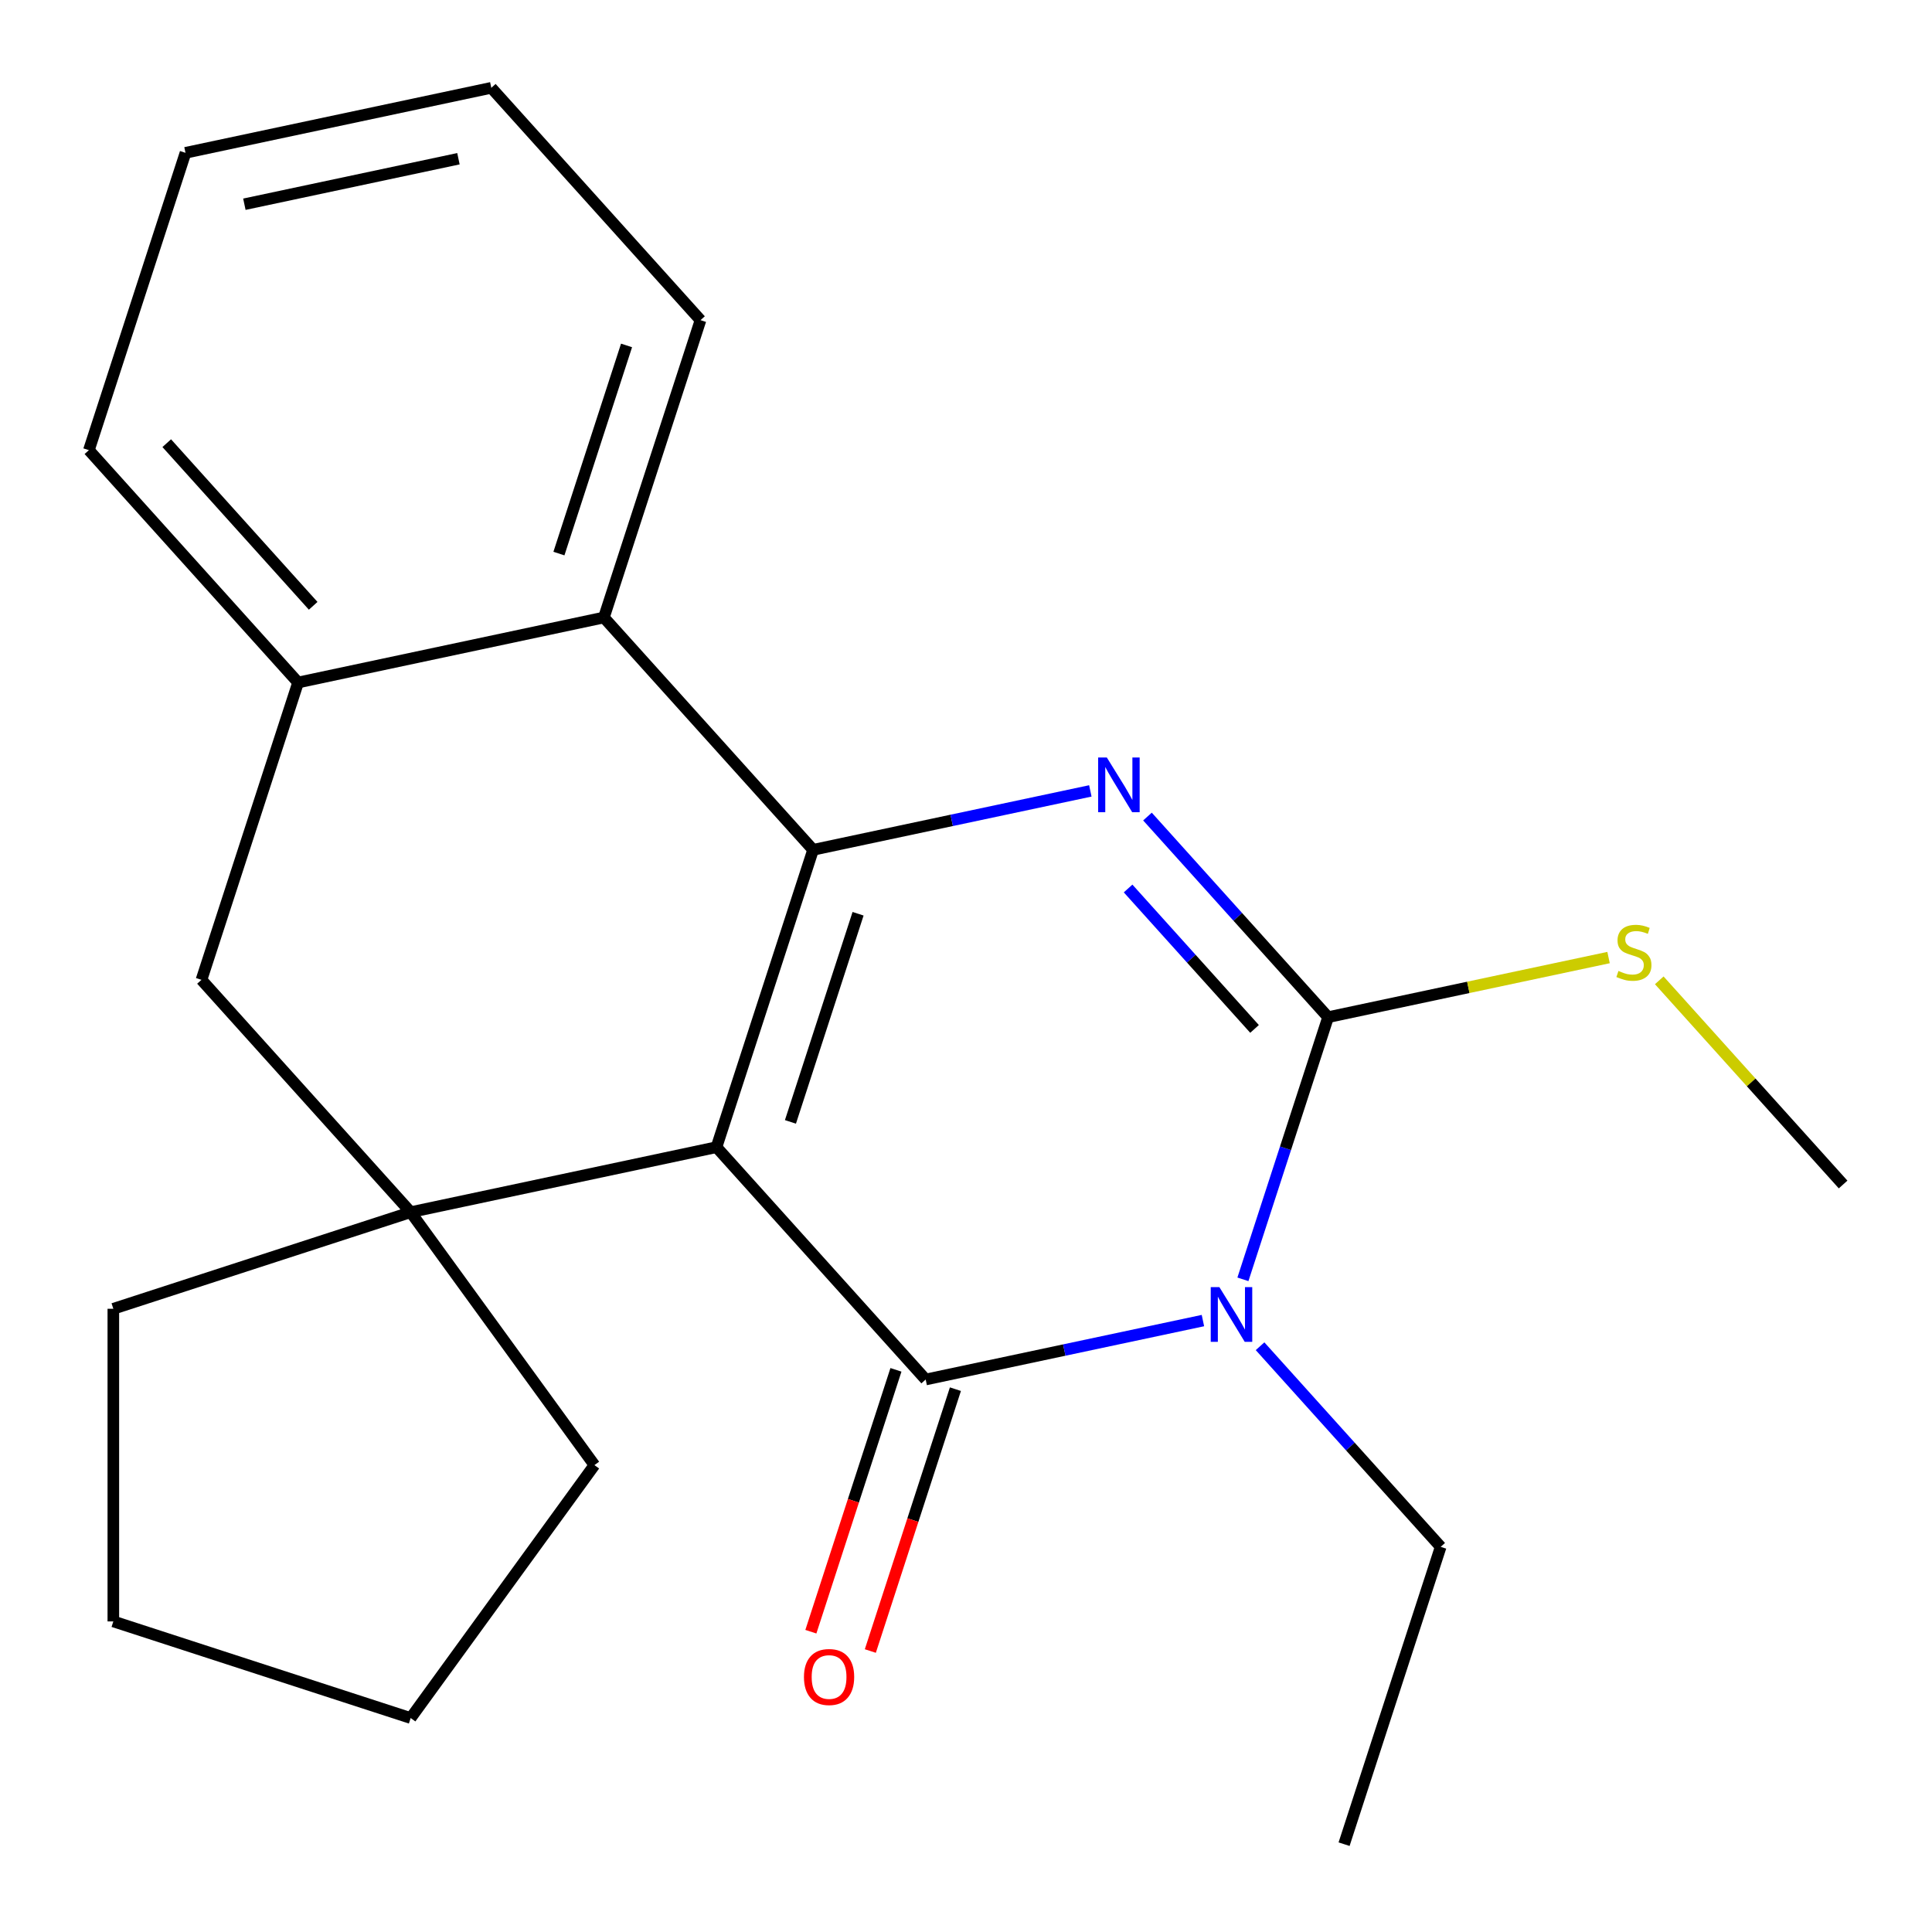 <?xml version='1.0' encoding='iso-8859-1'?>
<svg version='1.1' baseProfile='full'
              xmlns='http://www.w3.org/2000/svg'
                      xmlns:rdkit='http://www.rdkit.org/xml'
                      xmlns:xlink='http://www.w3.org/1999/xlink'
                  xml:space='preserve'
width='1000px' height='1000px' viewBox='0 0 1000 1000'>
<!-- END OF HEADER -->
<rect style='opacity:1.0;fill:#FFFFFF;stroke:none' width='1000' height='1000' x='0' y='0'> </rect>
<path class='bond-0' d='M 370.851,593.773 L 479.131,714.031' style='fill:none;fill-rule:evenodd;stroke:#000000;stroke-width:6px;stroke-linecap:butt;stroke-linejoin:miter;stroke-opacity:1' />
<path class='bond-1' d='M 370.851,593.773 L 420.857,439.871' style='fill:none;fill-rule:evenodd;stroke:#000000;stroke-width:6px;stroke-linecap:butt;stroke-linejoin:miter;stroke-opacity:1' />
<path class='bond-1' d='M 409.132,580.689 L 444.137,472.958' style='fill:none;fill-rule:evenodd;stroke:#000000;stroke-width:6px;stroke-linecap:butt;stroke-linejoin:miter;stroke-opacity:1' />
<path class='bond-5' d='M 370.851,593.773 L 212.565,627.418' style='fill:none;fill-rule:evenodd;stroke:#000000;stroke-width:6px;stroke-linecap:butt;stroke-linejoin:miter;stroke-opacity:1' />
<path class='bond-2' d='M 479.131,714.031 L 550.882,698.78' style='fill:none;fill-rule:evenodd;stroke:#000000;stroke-width:6px;stroke-linecap:butt;stroke-linejoin:miter;stroke-opacity:1' />
<path class='bond-2' d='M 550.882,698.78 L 622.632,683.529' style='fill:none;fill-rule:evenodd;stroke:#0000FF;stroke-width:6px;stroke-linecap:butt;stroke-linejoin:miter;stroke-opacity:1' />
<path class='bond-9' d='M 463.741,709.03 L 441.722,776.798' style='fill:none;fill-rule:evenodd;stroke:#000000;stroke-width:6px;stroke-linecap:butt;stroke-linejoin:miter;stroke-opacity:1' />
<path class='bond-9' d='M 441.722,776.798 L 419.703,844.567' style='fill:none;fill-rule:evenodd;stroke:#FF0000;stroke-width:6px;stroke-linecap:butt;stroke-linejoin:miter;stroke-opacity:1' />
<path class='bond-9' d='M 494.522,719.031 L 472.502,786.8' style='fill:none;fill-rule:evenodd;stroke:#000000;stroke-width:6px;stroke-linecap:butt;stroke-linejoin:miter;stroke-opacity:1' />
<path class='bond-9' d='M 472.502,786.8 L 450.483,854.568' style='fill:none;fill-rule:evenodd;stroke:#FF0000;stroke-width:6px;stroke-linecap:butt;stroke-linejoin:miter;stroke-opacity:1' />
<path class='bond-3' d='M 420.857,439.871 L 492.607,424.62' style='fill:none;fill-rule:evenodd;stroke:#000000;stroke-width:6px;stroke-linecap:butt;stroke-linejoin:miter;stroke-opacity:1' />
<path class='bond-3' d='M 492.607,424.62 L 564.357,409.369' style='fill:none;fill-rule:evenodd;stroke:#0000FF;stroke-width:6px;stroke-linecap:butt;stroke-linejoin:miter;stroke-opacity:1' />
<path class='bond-6' d='M 420.857,439.871 L 312.577,319.614' style='fill:none;fill-rule:evenodd;stroke:#000000;stroke-width:6px;stroke-linecap:butt;stroke-linejoin:miter;stroke-opacity:1' />
<path class='bond-11' d='M 652.203,696.807 L 698.95,748.725' style='fill:none;fill-rule:evenodd;stroke:#0000FF;stroke-width:6px;stroke-linecap:butt;stroke-linejoin:miter;stroke-opacity:1' />
<path class='bond-11' d='M 698.95,748.725 L 745.698,800.643' style='fill:none;fill-rule:evenodd;stroke:#000000;stroke-width:6px;stroke-linecap:butt;stroke-linejoin:miter;stroke-opacity:1' />
<path class='bond-24' d='M 643.333,662.18 L 665.378,594.332' style='fill:none;fill-rule:evenodd;stroke:#0000FF;stroke-width:6px;stroke-linecap:butt;stroke-linejoin:miter;stroke-opacity:1' />
<path class='bond-24' d='M 665.378,594.332 L 687.423,526.484' style='fill:none;fill-rule:evenodd;stroke:#000000;stroke-width:6px;stroke-linecap:butt;stroke-linejoin:miter;stroke-opacity:1' />
<path class='bond-4' d='M 593.929,422.648 L 640.676,474.566' style='fill:none;fill-rule:evenodd;stroke:#0000FF;stroke-width:6px;stroke-linecap:butt;stroke-linejoin:miter;stroke-opacity:1' />
<path class='bond-4' d='M 640.676,474.566 L 687.423,526.484' style='fill:none;fill-rule:evenodd;stroke:#000000;stroke-width:6px;stroke-linecap:butt;stroke-linejoin:miter;stroke-opacity:1' />
<path class='bond-4' d='M 583.901,459.879 L 616.624,496.222' style='fill:none;fill-rule:evenodd;stroke:#0000FF;stroke-width:6px;stroke-linecap:butt;stroke-linejoin:miter;stroke-opacity:1' />
<path class='bond-4' d='M 616.624,496.222 L 649.348,532.565' style='fill:none;fill-rule:evenodd;stroke:#000000;stroke-width:6px;stroke-linecap:butt;stroke-linejoin:miter;stroke-opacity:1' />
<path class='bond-10' d='M 687.423,526.484 L 760.003,511.057' style='fill:none;fill-rule:evenodd;stroke:#000000;stroke-width:6px;stroke-linecap:butt;stroke-linejoin:miter;stroke-opacity:1' />
<path class='bond-10' d='M 760.003,511.057 L 832.584,495.629' style='fill:none;fill-rule:evenodd;stroke:#CCCC00;stroke-width:6px;stroke-linecap:butt;stroke-linejoin:miter;stroke-opacity:1' />
<path class='bond-8' d='M 212.565,627.418 L 104.285,507.161' style='fill:none;fill-rule:evenodd;stroke:#000000;stroke-width:6px;stroke-linecap:butt;stroke-linejoin:miter;stroke-opacity:1' />
<path class='bond-12' d='M 212.565,627.418 L 307.682,758.335' style='fill:none;fill-rule:evenodd;stroke:#000000;stroke-width:6px;stroke-linecap:butt;stroke-linejoin:miter;stroke-opacity:1' />
<path class='bond-13' d='M 212.565,627.418 L 58.663,677.424' style='fill:none;fill-rule:evenodd;stroke:#000000;stroke-width:6px;stroke-linecap:butt;stroke-linejoin:miter;stroke-opacity:1' />
<path class='bond-14' d='M 312.577,319.614 L 362.583,165.712' style='fill:none;fill-rule:evenodd;stroke:#000000;stroke-width:6px;stroke-linecap:butt;stroke-linejoin:miter;stroke-opacity:1' />
<path class='bond-14' d='M 289.297,286.528 L 324.301,178.796' style='fill:none;fill-rule:evenodd;stroke:#000000;stroke-width:6px;stroke-linecap:butt;stroke-linejoin:miter;stroke-opacity:1' />
<path class='bond-23' d='M 312.577,319.614 L 154.291,353.259' style='fill:none;fill-rule:evenodd;stroke:#000000;stroke-width:6px;stroke-linecap:butt;stroke-linejoin:miter;stroke-opacity:1' />
<path class='bond-7' d='M 154.291,353.259 L 104.285,507.161' style='fill:none;fill-rule:evenodd;stroke:#000000;stroke-width:6px;stroke-linecap:butt;stroke-linejoin:miter;stroke-opacity:1' />
<path class='bond-15' d='M 154.291,353.259 L 46.011,233.001' style='fill:none;fill-rule:evenodd;stroke:#000000;stroke-width:6px;stroke-linecap:butt;stroke-linejoin:miter;stroke-opacity:1' />
<path class='bond-15' d='M 162.1,313.564 L 86.304,229.384' style='fill:none;fill-rule:evenodd;stroke:#000000;stroke-width:6px;stroke-linecap:butt;stroke-linejoin:miter;stroke-opacity:1' />
<path class='bond-16' d='M 858.835,507.417 L 906.412,560.257' style='fill:none;fill-rule:evenodd;stroke:#CCCC00;stroke-width:6px;stroke-linecap:butt;stroke-linejoin:miter;stroke-opacity:1' />
<path class='bond-16' d='M 906.412,560.257 L 953.989,613.097' style='fill:none;fill-rule:evenodd;stroke:#000000;stroke-width:6px;stroke-linecap:butt;stroke-linejoin:miter;stroke-opacity:1' />
<path class='bond-17' d='M 745.698,800.643 L 695.692,954.545' style='fill:none;fill-rule:evenodd;stroke:#000000;stroke-width:6px;stroke-linecap:butt;stroke-linejoin:miter;stroke-opacity:1' />
<path class='bond-19' d='M 307.682,758.335 L 212.565,889.252' style='fill:none;fill-rule:evenodd;stroke:#000000;stroke-width:6px;stroke-linecap:butt;stroke-linejoin:miter;stroke-opacity:1' />
<path class='bond-18' d='M 58.663,677.424 L 58.663,839.246' style='fill:none;fill-rule:evenodd;stroke:#000000;stroke-width:6px;stroke-linecap:butt;stroke-linejoin:miter;stroke-opacity:1' />
<path class='bond-20' d='M 362.583,165.712 L 254.302,45.455' style='fill:none;fill-rule:evenodd;stroke:#000000;stroke-width:6px;stroke-linecap:butt;stroke-linejoin:miter;stroke-opacity:1' />
<path class='bond-21' d='M 46.011,233.001 L 96.016,79.099' style='fill:none;fill-rule:evenodd;stroke:#000000;stroke-width:6px;stroke-linecap:butt;stroke-linejoin:miter;stroke-opacity:1' />
<path class='bond-22' d='M 58.663,839.246 L 212.565,889.252' style='fill:none;fill-rule:evenodd;stroke:#000000;stroke-width:6px;stroke-linecap:butt;stroke-linejoin:miter;stroke-opacity:1' />
<path class='bond-25' d='M 254.302,45.455 L 96.016,79.099' style='fill:none;fill-rule:evenodd;stroke:#000000;stroke-width:6px;stroke-linecap:butt;stroke-linejoin:miter;stroke-opacity:1' />
<path class='bond-25' d='M 237.288,82.159 L 126.488,105.71' style='fill:none;fill-rule:evenodd;stroke:#000000;stroke-width:6px;stroke-linecap:butt;stroke-linejoin:miter;stroke-opacity:1' />
<path  class='atom-3' d='M 631.157 666.226
L 640.437 681.226
Q 641.357 682.706, 642.837 685.386
Q 644.317 688.066, 644.397 688.226
L 644.397 666.226
L 648.157 666.226
L 648.157 694.546
L 644.277 694.546
L 634.317 678.146
Q 633.157 676.226, 631.917 674.026
Q 630.717 671.826, 630.357 671.146
L 630.357 694.546
L 626.677 694.546
L 626.677 666.226
L 631.157 666.226
' fill='#0000FF'/>
<path  class='atom-4' d='M 572.883 392.067
L 582.163 407.067
Q 583.083 408.547, 584.563 411.227
Q 586.043 413.907, 586.123 414.067
L 586.123 392.067
L 589.883 392.067
L 589.883 420.387
L 586.003 420.387
L 576.043 403.987
Q 574.883 402.067, 573.643 399.867
Q 572.443 397.667, 572.083 396.987
L 572.083 420.387
L 568.403 420.387
L 568.403 392.067
L 572.883 392.067
' fill='#0000FF'/>
<path  class='atom-10' d='M 416.126 868.013
Q 416.126 861.213, 419.486 857.413
Q 422.846 853.613, 429.126 853.613
Q 435.406 853.613, 438.766 857.413
Q 442.126 861.213, 442.126 868.013
Q 442.126 874.893, 438.726 878.813
Q 435.326 882.693, 429.126 882.693
Q 422.886 882.693, 419.486 878.813
Q 416.126 874.933, 416.126 868.013
M 429.126 879.493
Q 433.446 879.493, 435.766 876.613
Q 438.126 873.693, 438.126 868.013
Q 438.126 862.453, 435.766 859.653
Q 433.446 856.813, 429.126 856.813
Q 424.806 856.813, 422.446 859.613
Q 420.126 862.413, 420.126 868.013
Q 420.126 873.733, 422.446 876.613
Q 424.806 879.493, 429.126 879.493
' fill='#FF0000'/>
<path  class='atom-11' d='M 837.709 502.559
Q 838.029 502.679, 839.349 503.239
Q 840.669 503.799, 842.109 504.159
Q 843.589 504.479, 845.029 504.479
Q 847.709 504.479, 849.269 503.199
Q 850.829 501.879, 850.829 499.599
Q 850.829 498.039, 850.029 497.079
Q 849.269 496.119, 848.069 495.599
Q 846.869 495.079, 844.869 494.479
Q 842.349 493.719, 840.829 492.999
Q 839.349 492.279, 838.269 490.759
Q 837.229 489.239, 837.229 486.679
Q 837.229 483.119, 839.629 480.919
Q 842.069 478.719, 846.869 478.719
Q 850.149 478.719, 853.869 480.279
L 852.949 483.359
Q 849.549 481.959, 846.989 481.959
Q 844.229 481.959, 842.709 483.119
Q 841.189 484.239, 841.229 486.199
Q 841.229 487.719, 841.989 488.639
Q 842.789 489.559, 843.909 490.079
Q 845.069 490.599, 846.989 491.199
Q 849.549 491.999, 851.069 492.799
Q 852.589 493.599, 853.669 495.239
Q 854.789 496.839, 854.789 499.599
Q 854.789 503.519, 852.149 505.639
Q 849.549 507.719, 845.189 507.719
Q 842.669 507.719, 840.749 507.159
Q 838.869 506.639, 836.629 505.719
L 837.709 502.559
' fill='#CCCC00'/>
</svg>

